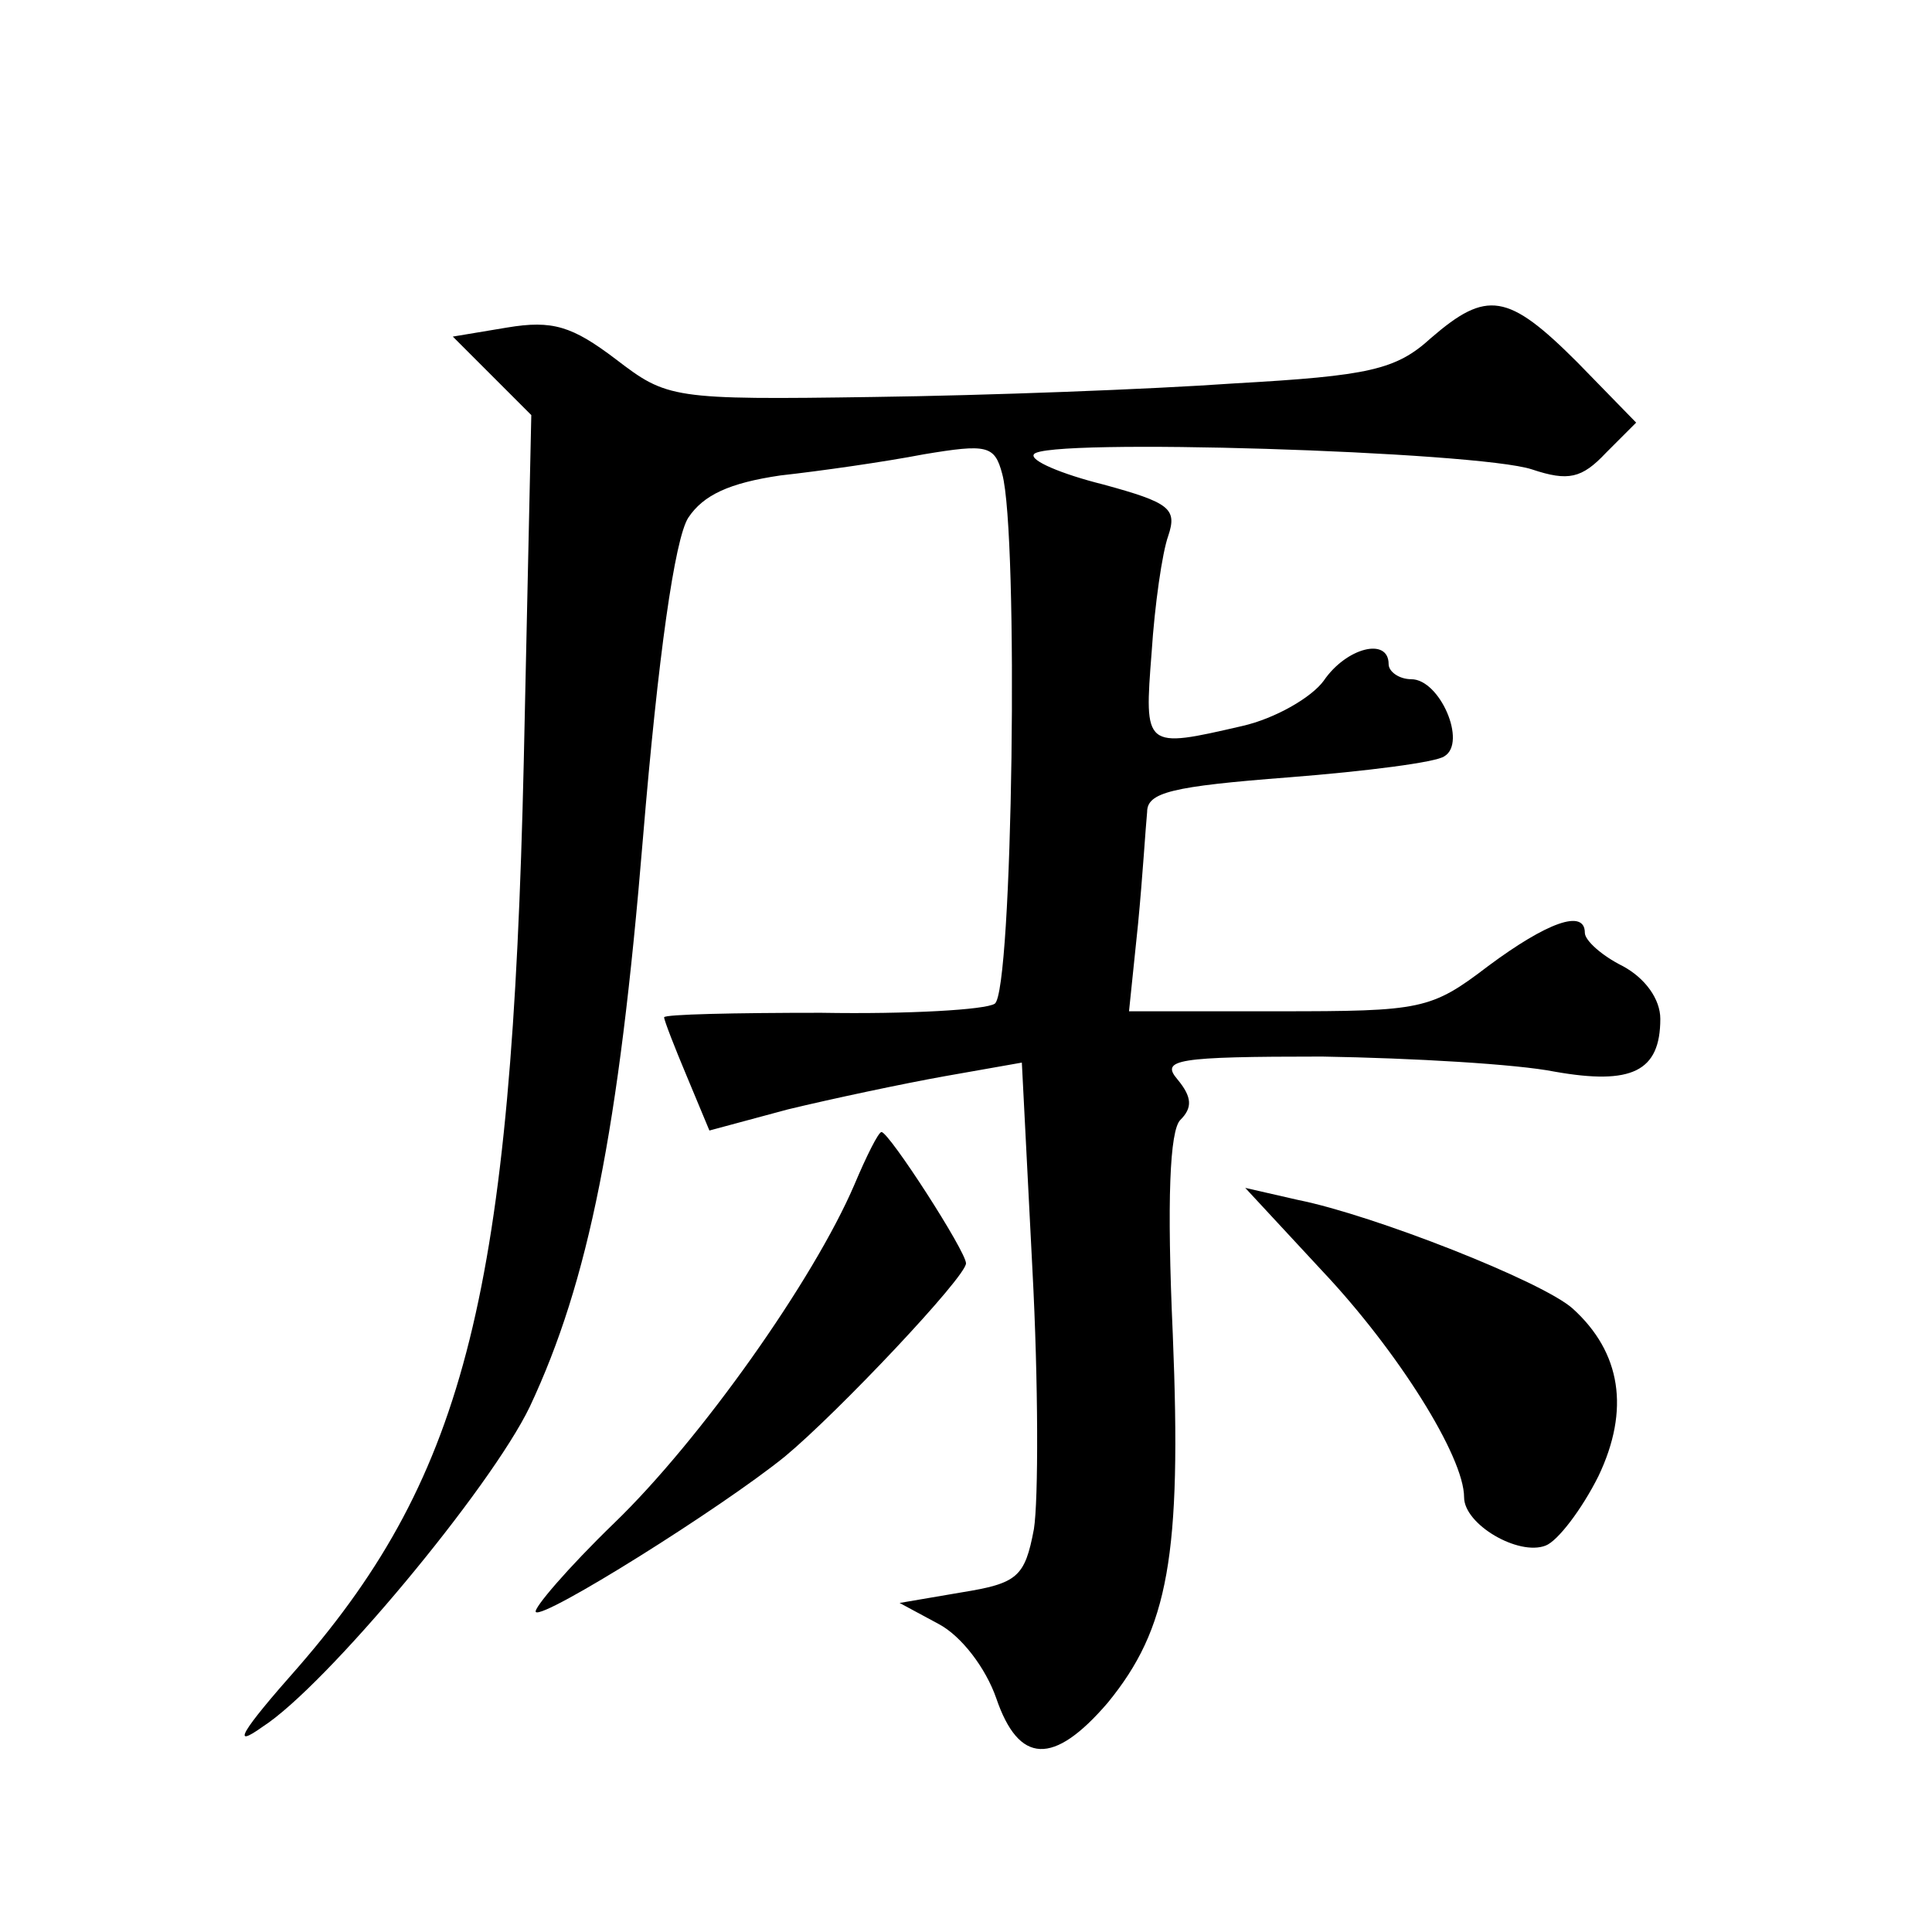 <?xml version="1.0" standalone="no"?>
<!DOCTYPE svg PUBLIC "-//W3C//DTD SVG 20010904//EN"
 "http://www.w3.org/TR/2001/REC-SVG-20010904/DTD/svg10.dtd">
<svg version="1.0" xmlns="http://www.w3.org/2000/svg"
 width="128pt" height="128pt" viewBox="0 0 128 128"
 preserveAspectRatio="xMidYMid meet">
<g transform="translate(0,128) scale(0.1,-0.1)"
fill="#0" stroke="none">
<path d="M948 1056 c-23 -21 -41 -25 -130 -30 -57 -4 -164 -8 -239 -9 -134 -2 -137
-1 -171 25 -29 22 -42 26 -72 21 l-36 -6 26 -26 26 -26 -5 -230 c-8 -349 -38 -471
-149 -599 -39 -44 -45 -55 -24 -40 42 27 151 158 177 212 39 83 59 183 75 377 10
120 21 198 30 212 10 15 27 23 61 28 27 3 69 9 95 14 42 7 47 6 52 -13 11 -40 7
-344 -5 -351 -6 -4 -57 -7 -115 -6 -57 0 -104 -1 -104 -3 0 -2 7 -20 15 -39 l15
-36 52 14 c29 7 76 17 104 22 l51 9 7 -137 c4 -75 4 -153 1 -172 -6 -32 -11 -36
-48 -42 l-41 -7 26 -14 c15 -8 31 -29 38 -49 15 -44 38 -45 74 -3 40 49 49 97 43
244 -4 89 -2 135 5 142 8 8 8 15 -2 27 -11 13 -1 15 96 15 60 -1 129 -5 154 -10
51 -9 70 0 70 35 0 13 -10 27 -25 35 -14 7 -25 17 -25 22 0 16 -25 7 -64 -22 -38
-29 -44 -30 -139 -30 l-99 0 6 58 c3 31 5 64 6 74 0 13 16 17 94 23 51 4 98 10
103 14 15 9 -3 51 -22 51 -8 0 -15 5 -15 10 0 18 -28 11 -43 -11 -8 -11 -32 -25
-54 -30 -65 -15 -65 -15 -60 49 2 31 7 66 11 77 6 18 1 22 -43 34 -28 7 -49 16
-46 20 6 11 294 2 330 -10 24 -8 33 -6 49 11 l20 20 -39 40 c-46 46 -60 48 -97
16z M566 495 c-27 -63 -102 -169 -159 -224 -31 -30 -54 -57 -52 -59 5 -5 123 69
165 103 35 29 120 119 120 128 0 8 -51 87 -56 87 -2 0 -10 -16 -18 -35z M876 438
c50 -53 94 -123 94 -150 0 -18 36 -39 54 -32 8 3 24 24 35 46 21 44 15 82 -17 111
-20 18 -132 62 -182 72 l-35 8 51 -55z"/>
</g>
</svg>
